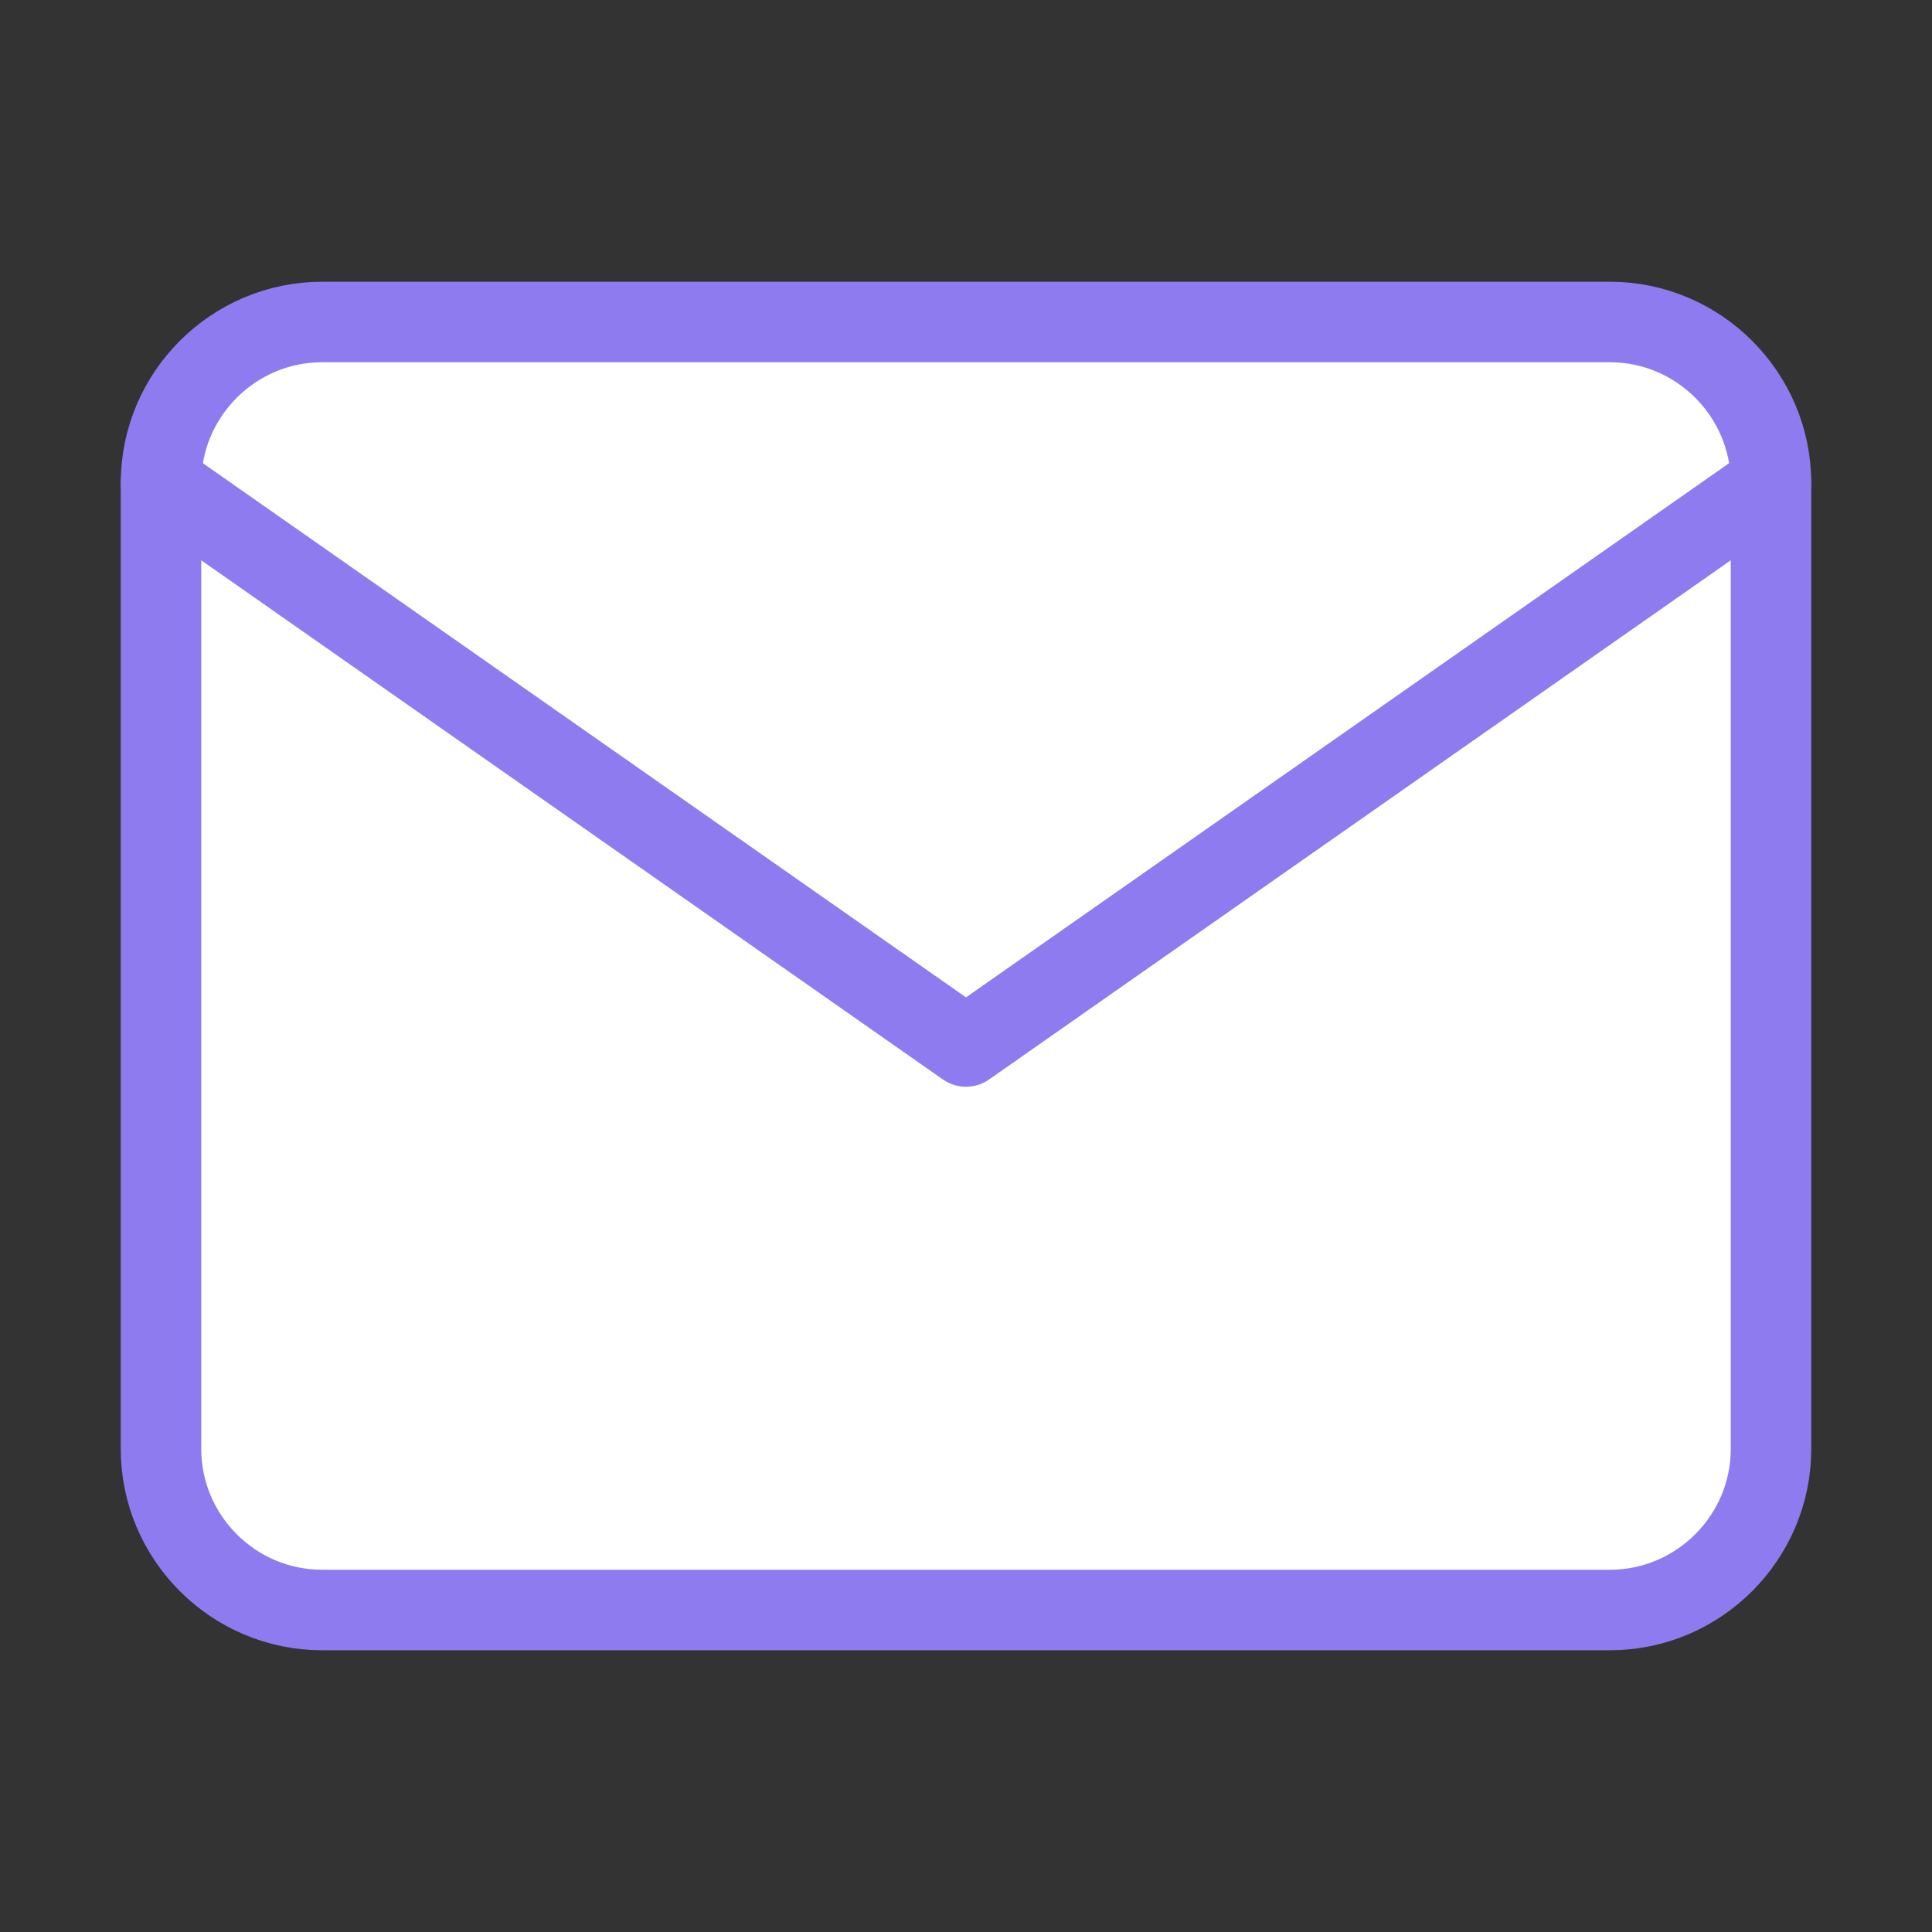 <svg width="24" height="24" viewBox="0 0 24 24" fill="none" xmlns="http://www.w3.org/2000/svg">
<rect x="0" y="0" width="24" height="24" fill="#333333" stroke="none"/>
<path d="M4 4H20C21.1 4 22 4.9 22 6V18C22 19.1 21.1 20 20 20H4C2.9 20 2 19.1 2 18V6C2 4.9 2.9 4 4 4Z" fill="white" stroke="#8E7BEF" stroke-linecap="round" stroke-linejoin="round"/>
<path d="M22 6L12 13L2 6" fill="white"/>
<path d="M22 6L12 13L2 6" stroke="#8E7BEF" stroke-linecap="round" stroke-linejoin="round"/>
</svg>
